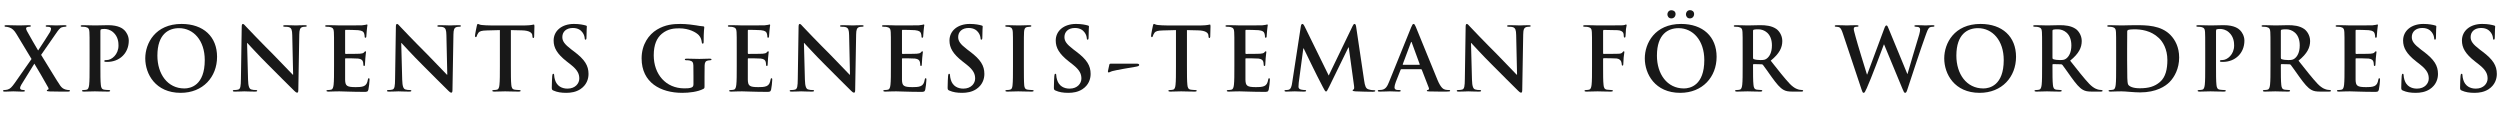 <?xml version="1.0" encoding="UTF-8"?>
<!DOCTYPE svg PUBLIC "-//W3C//DTD SVG 1.1//EN" "http://www.w3.org/Graphics/SVG/1.1/DTD/svg11.dtd">
<svg version="1.1" xmlns="http://www.w3.org/2000/svg" xmlns:xlink="http://www.w3.org/1999/xlink" x="0" y="0" width="1300" height="60" viewBox="0, 0, 1300, 60">
  <g id="Background">
    <rect x="0" y="0" width="1300" height="60" fill="#000000" fill-opacity="0"/>
  </g>
  <g id="Layer_1">
    <g>
      <path d="M28.874,17.749 C30.245,15.738 31.159,14.459 32.21,14.185 C32.85,14.002 33.399,13.91 33.856,13.91 C34.313,13.91 34.587,13.773 34.587,13.499 C34.587,13.225 34.267,13.088 33.764,13.088 C32.073,13.088 30.2,13.225 29.286,13.225 C28.417,13.225 26.498,13.088 24.716,13.088 C24.076,13.088 23.756,13.225 23.756,13.499 C23.756,13.819 24.03,13.91 24.304,13.91 C24.67,13.91 25.31,13.91 25.767,14.048 C26.224,14.185 26.544,14.55 26.544,14.87 C26.544,15.236 26.406,15.967 26.041,16.607 C25.355,17.886 21.151,24.239 19.826,26.249 C18.043,23.142 15.987,19.806 14.022,16.15 C13.748,15.647 13.565,15.099 13.565,14.824 C13.565,14.55 13.702,14.23 14.113,14.093 C14.479,13.956 15.073,13.91 15.347,13.91 C15.758,13.91 16.033,13.819 16.033,13.499 C16.033,13.179 15.758,13.088 15.119,13.088 C13.428,13.088 10.868,13.225 10.229,13.225 C8.081,13.225 4.379,13.088 3.282,13.088 C2.688,13.088 2.368,13.179 2.368,13.453 C2.368,13.773 2.551,13.91 2.825,13.91 C3.282,13.91 4.013,14.002 4.745,14.23 C6.344,14.733 7.441,15.83 8.538,17.658 L16.398,30.682 L7.669,43.159 C6.116,45.352 5.247,46.22 3.922,46.586 C3.237,46.769 2.551,46.814 2.231,46.814 C1.866,46.814 1.591,46.952 1.591,47.226 C1.591,47.5 1.82,47.637 2.277,47.637 L3.054,47.637 C3.785,47.637 6.024,47.5 6.893,47.5 C8.035,47.5 10.914,47.637 11.188,47.637 L12.011,47.637 C12.605,47.637 12.925,47.546 12.925,47.226 C12.925,46.952 12.651,46.814 12.377,46.814 C12.011,46.814 11.6,46.769 11.325,46.723 C10.914,46.632 10.503,46.357 10.457,45.946 C10.411,45.444 10.64,44.758 11.097,44.027 L17.861,33.104 C19.963,36.532 22.568,41.056 25.081,45.535 C25.401,46.129 25.218,46.54 24.99,46.586 C24.578,46.677 24.35,46.814 24.35,47.089 C24.35,47.409 24.716,47.5 25.904,47.546 C29.423,47.637 33.033,47.637 34.13,47.637 L35.501,47.637 C36.003,47.637 36.369,47.5 36.369,47.18 C36.369,46.906 36.095,46.814 35.775,46.814 C35.364,46.814 34.815,46.769 34.038,46.54 C32.85,46.175 32.165,45.626 31.388,44.621 C30.245,43.159 22.842,30.774 21.379,28.535 z" fill="#181818"/>
      <path d="M46.584,34.384 C46.584,38.589 46.584,42.199 46.356,44.118 C46.173,45.444 45.944,46.449 45.03,46.632 C44.619,46.723 44.071,46.814 43.385,46.814 C42.837,46.814 42.654,46.952 42.654,47.18 C42.654,47.5 42.974,47.637 43.568,47.637 C45.396,47.637 48.275,47.5 49.326,47.5 C50.514,47.5 53.394,47.637 56.41,47.637 C56.912,47.637 57.278,47.5 57.278,47.18 C57.278,46.952 57.05,46.814 56.547,46.814 C55.861,46.814 54.856,46.723 54.216,46.632 C52.845,46.449 52.571,45.444 52.434,44.164 C52.205,42.199 52.205,38.589 52.205,34.384 L52.205,16.104 C52.205,15.601 52.342,15.327 52.571,15.236 C52.982,15.099 53.668,15.053 54.353,15.053 C55.404,15.053 57.278,15.327 58.923,16.835 C61.482,19.12 61.62,22.182 61.62,23.69 C61.62,28.352 58.055,31.231 55.496,31.231 C54.536,31.231 54.216,31.368 54.216,31.733 C54.216,32.053 54.536,32.099 54.765,32.145 C54.993,32.19 55.496,32.19 55.724,32.19 C62.214,32.19 66.966,27.62 66.966,21.131 C66.966,18.709 65.687,16.652 64.681,15.693 C63.95,15.007 61.894,13.088 56.181,13.088 C54.079,13.088 51.428,13.225 49.555,13.225 C48.275,13.225 45.396,13.088 42.974,13.088 C42.288,13.088 41.969,13.179 41.969,13.499 C41.969,13.819 42.243,13.91 42.745,13.91 C43.385,13.91 44.162,13.956 44.528,14.048 C46.036,14.367 46.401,15.099 46.493,16.652 C46.584,18.115 46.584,19.394 46.584,26.341 z" fill="#181818"/>
      <path d="M93.954,48.277 C105.561,48.277 112.873,40.005 112.873,29.54 C112.873,19.075 105.79,12.448 94.411,12.448 C80.701,12.448 75.536,22.548 75.536,30.362 C75.536,38.451 80.838,48.277 93.954,48.277 z M95.873,45.992 C87.099,45.992 81.843,38.451 81.843,28.946 C81.843,17.566 87.83,14.642 93.085,14.642 C100.58,14.642 106.475,20.994 106.475,31.231 C106.475,44.438 99.072,45.992 95.873,45.992 z" fill="#181818"/>
      <path d="M128.481,22.365 L128.618,22.365 C129.441,23.233 134.514,28.809 139.495,33.744 C144.248,38.451 150.097,44.438 152.976,47.18 C153.479,47.683 154.027,48.186 154.53,48.186 C154.941,48.186 155.124,47.774 155.124,46.769 L155.627,17.932 C155.673,15.373 156.038,14.413 157.318,14.048 C157.866,13.91 158.232,13.91 158.689,13.91 C159.237,13.91 159.511,13.773 159.511,13.499 C159.511,13.134 159.054,13.088 158.46,13.088 C156.221,13.088 154.484,13.225 153.982,13.225 C153.022,13.225 150.828,13.088 148.452,13.088 C147.767,13.088 147.264,13.134 147.264,13.499 C147.264,13.773 147.447,13.91 147.995,13.91 C148.635,13.91 149.732,13.91 150.417,14.185 C151.514,14.642 151.925,15.51 151.971,18.298 L152.428,38.817 L152.199,38.817 C151.423,38.086 145.253,31.505 142.145,28.397 C135.473,21.771 128.527,14.459 127.978,13.865 C127.202,13.042 126.79,12.448 126.288,12.448 C125.831,12.448 125.693,13.088 125.693,14.002 L125.282,40.919 C125.236,44.895 125.054,46.22 123.865,46.586 C123.226,46.769 122.403,46.814 121.809,46.814 C121.352,46.814 121.078,46.906 121.078,47.18 C121.078,47.591 121.489,47.637 122.083,47.637 C124.46,47.637 126.607,47.5 127.019,47.5 C127.887,47.5 129.715,47.637 132.686,47.637 C133.325,47.637 133.737,47.546 133.737,47.18 C133.737,46.906 133.462,46.814 132.96,46.814 C132.229,46.814 131.36,46.769 130.583,46.495 C129.669,46.175 129.075,44.986 128.984,41.422 z" fill="#181818"/>
      <path d="M173.703,34.384 C173.703,38.589 173.703,42.199 173.474,44.118 C173.291,45.444 173.063,46.449 172.149,46.632 C171.737,46.723 171.189,46.814 170.504,46.814 C169.955,46.814 169.772,46.952 169.772,47.18 C169.772,47.5 170.092,47.637 170.686,47.637 C171.6,47.637 172.789,47.546 173.84,47.546 C174.936,47.5 175.942,47.5 176.445,47.5 C177.816,47.5 179.232,47.546 181.197,47.637 C183.162,47.683 185.676,47.774 189.103,47.774 C190.84,47.774 191.251,47.774 191.571,46.586 C191.8,45.672 192.165,42.564 192.165,41.513 C192.165,41.056 192.165,40.691 191.8,40.691 C191.48,40.691 191.388,40.874 191.297,41.376 C190.977,43.25 190.429,44.21 189.241,44.758 C188.052,45.306 186.133,45.306 184.945,45.306 C180.283,45.306 179.552,44.621 179.461,41.468 C179.415,40.142 179.461,35.938 179.461,34.384 L179.461,30.774 C179.461,30.5 179.506,30.317 179.735,30.317 C180.832,30.317 185.356,30.362 186.224,30.454 C187.915,30.637 188.555,31.322 188.784,32.236 C188.921,32.83 188.921,33.424 188.966,33.881 C188.966,34.11 189.058,34.293 189.378,34.293 C189.789,34.293 189.789,33.79 189.789,33.424 C189.789,33.104 189.926,31.276 189.972,30.362 C190.155,28.032 190.337,27.301 190.337,27.026 C190.337,26.752 190.2,26.661 190.017,26.661 C189.789,26.661 189.606,26.889 189.286,27.255 C188.875,27.712 188.189,27.849 187.093,27.94 C186.042,28.032 180.786,28.032 179.781,28.032 C179.506,28.032 179.461,27.849 179.461,27.529 L179.461,15.967 C179.461,15.647 179.552,15.51 179.781,15.51 C180.695,15.51 185.493,15.601 186.27,15.693 C188.555,15.967 189.012,16.515 189.332,17.338 C189.56,17.886 189.606,18.663 189.606,18.983 C189.606,19.394 189.698,19.623 190.017,19.623 C190.337,19.623 190.429,19.349 190.474,19.12 C190.566,18.572 190.657,16.561 190.703,16.104 C190.84,14.002 191.069,13.453 191.069,13.134 C191.069,12.905 191.023,12.722 190.794,12.722 C190.566,12.722 190.292,12.859 190.063,12.905 C189.698,12.996 188.966,13.088 188.098,13.179 C187.23,13.225 178.135,13.225 176.673,13.225 C176.033,13.225 174.982,13.179 173.794,13.134 C172.651,13.134 171.326,13.088 170.092,13.088 C169.407,13.088 169.087,13.179 169.087,13.499 C169.087,13.819 169.361,13.91 169.864,13.91 C170.504,13.91 171.28,13.956 171.646,14.048 C173.154,14.367 173.52,15.099 173.611,16.653 C173.703,18.115 173.703,19.394 173.703,26.341 z" fill="#181818"/>
      <path d="M208.641,22.365 L208.779,22.365 C209.601,23.233 214.674,28.809 219.655,33.744 C224.408,38.451 230.258,44.438 233.137,47.18 C233.639,47.683 234.188,48.186 234.69,48.186 C235.102,48.186 235.285,47.774 235.285,46.769 L235.787,17.932 C235.833,15.373 236.199,14.413 237.478,14.048 C238.027,13.91 238.392,13.91 238.849,13.91 C239.398,13.91 239.672,13.773 239.672,13.499 C239.672,13.134 239.215,13.088 238.621,13.088 C236.381,13.088 234.645,13.225 234.142,13.225 C233.182,13.225 230.989,13.088 228.612,13.088 C227.927,13.088 227.424,13.134 227.424,13.499 C227.424,13.773 227.607,13.91 228.155,13.91 C228.795,13.91 229.892,13.91 230.577,14.185 C231.674,14.642 232.086,15.51 232.131,18.298 L232.588,38.817 L232.36,38.817 C231.583,38.086 225.413,31.505 222.306,28.397 C215.634,21.771 208.687,14.459 208.139,13.865 C207.362,13.042 206.951,12.448 206.448,12.448 C205.991,12.448 205.854,13.088 205.854,14.002 L205.442,40.919 C205.397,44.895 205.214,46.22 204.026,46.586 C203.386,46.769 202.563,46.814 201.969,46.814 C201.512,46.814 201.238,46.906 201.238,47.18 C201.238,47.591 201.649,47.637 202.243,47.637 C204.62,47.637 206.768,47.5 207.179,47.5 C208.047,47.5 209.875,47.637 212.846,47.637 C213.486,47.637 213.897,47.546 213.897,47.18 C213.897,46.906 213.623,46.814 213.12,46.814 C212.389,46.814 211.521,46.769 210.744,46.495 C209.83,46.175 209.236,44.986 209.144,41.422 z" fill="#181818"/>
      <path d="M259.941,34.384 C259.941,38.588 259.941,42.199 259.712,44.118 C259.575,45.443 259.301,46.449 258.387,46.632 C257.976,46.723 257.427,46.814 256.742,46.814 C256.194,46.814 256.011,46.952 256.011,47.18 C256.011,47.5 256.331,47.637 256.925,47.637 C258.753,47.637 261.632,47.5 262.683,47.5 C263.963,47.5 266.842,47.637 269.858,47.637 C270.361,47.637 270.726,47.5 270.726,47.18 C270.726,46.952 270.498,46.814 269.995,46.814 C269.309,46.814 268.304,46.723 267.664,46.632 C266.293,46.449 266.019,45.443 265.882,44.164 C265.653,42.199 265.653,38.588 265.653,34.384 L265.653,15.647 L271.412,15.784 C275.479,15.876 276.713,17.155 276.804,18.343 L276.85,18.846 C276.896,19.532 276.987,19.76 277.353,19.76 C277.627,19.76 277.718,19.486 277.764,19.029 C277.764,17.841 277.901,14.687 277.901,13.728 C277.901,13.042 277.855,12.768 277.535,12.768 C277.353,12.768 276.987,12.859 276.302,12.996 C275.616,13.088 274.611,13.225 273.148,13.225 L255.051,13.225 C253.543,13.225 251.806,13.134 250.481,12.996 C249.339,12.905 248.882,12.448 248.516,12.448 C248.242,12.448 248.105,12.722 247.968,13.316 C247.876,13.682 247.008,17.841 247.008,18.572 C247.008,19.075 247.099,19.303 247.419,19.303 C247.693,19.303 247.83,19.12 247.922,18.755 C248.013,18.389 248.242,17.841 248.699,17.155 C249.384,16.15 250.481,15.921 253.132,15.83 L259.941,15.647 z" fill="#181818"/>
      <path d="M294.469,48.277 C296.891,48.277 299.45,47.866 301.735,46.403 C305.025,44.255 306.031,41.102 306.031,38.451 C306.031,34.11 304.066,30.957 298.536,26.798 L297.256,25.838 C293.463,22.959 292.412,21.36 292.412,19.257 C292.412,16.515 294.469,14.55 297.85,14.55 C300.821,14.55 302.146,15.921 302.832,16.79 C303.791,17.978 304.02,19.394 304.02,19.806 C304.02,20.354 304.157,20.628 304.477,20.628 C304.842,20.628 304.98,20.263 304.98,19.257 C304.98,15.693 305.162,14.367 305.162,13.773 C305.162,13.453 304.934,13.316 304.523,13.225 C303.334,12.905 301.415,12.448 298.444,12.448 C292.092,12.448 287.888,16.058 287.888,21.085 C287.888,24.787 289.624,27.986 294.651,31.916 L296.754,33.562 C300.547,36.532 301.232,38.634 301.232,40.874 C301.232,43.296 299.221,46.083 295.108,46.083 C292.275,46.083 289.579,44.849 288.573,41.468 C288.345,40.691 288.162,39.731 288.162,39.137 C288.162,38.771 288.116,38.36 287.705,38.36 C287.339,38.36 287.202,38.863 287.157,39.548 C287.111,40.279 286.928,43.021 286.928,45.535 C286.928,46.54 287.065,46.769 287.796,47.089 C289.761,47.957 291.818,48.277 294.469,48.277 z" fill="#181818"/>
      <path d="M366.357,39.548 C366.357,37.263 366.357,35.435 366.403,34.064 C366.449,32.465 366.906,31.688 368.139,31.459 C368.688,31.368 369.008,31.322 369.373,31.322 C369.693,31.322 369.967,31.231 369.967,30.957 C369.967,30.591 369.648,30.5 369.053,30.5 C367.545,30.5 365.123,30.637 363.707,30.637 C362.336,30.637 359.456,30.5 357.08,30.5 C356.44,30.5 356.12,30.591 356.12,30.957 C356.12,31.231 356.395,31.322 356.806,31.322 C357.446,31.322 358.223,31.368 358.588,31.459 C360.096,31.779 360.508,32.51 360.553,34.064 C360.599,35.435 360.599,37.172 360.599,39.457 L360.599,43.753 C360.599,44.529 360.416,45.124 359.731,45.444 C358.634,45.946 357.034,45.946 355.846,45.946 C346.203,45.946 339.943,38.589 339.943,28.763 C339.943,23.142 341.588,19.714 344.147,17.566 C347.346,14.916 350.682,14.733 353.196,14.733 C358.36,14.733 362.016,16.835 363.387,18.298 C364.575,19.577 364.803,21.04 364.94,22.091 C364.986,22.456 365.078,22.685 365.397,22.685 C365.763,22.685 365.9,22.456 365.9,21.725 C365.9,16.013 366.22,14.733 366.22,14.23 C366.22,13.91 366.129,13.728 365.58,13.682 C364.529,13.636 362.93,13.362 361.97,13.179 C361.056,12.996 357.034,12.448 353.881,12.448 C350.042,12.448 345.975,12.768 341.588,15.419 C337.429,17.932 333.636,23.05 333.636,30.362 C333.636,42.976 343.553,48.277 354.749,48.277 C358.314,48.277 362.793,47.774 365.763,46.22 C366.311,45.901 366.357,45.809 366.357,44.575 z" fill="#181818"/>
      <path d="M383.107,34.384 C383.107,38.589 383.107,42.199 382.879,44.118 C382.696,45.444 382.468,46.449 381.554,46.632 C381.142,46.723 380.594,46.814 379.908,46.814 C379.36,46.814 379.177,46.952 379.177,47.18 C379.177,47.5 379.497,47.637 380.091,47.637 C381.005,47.637 382.193,47.546 383.245,47.546 C384.341,47.5 385.347,47.5 385.849,47.5 C387.22,47.5 388.637,47.546 390.602,47.637 C392.567,47.683 395.081,47.774 398.508,47.774 C400.245,47.774 400.656,47.774 400.976,46.586 C401.205,45.672 401.57,42.564 401.57,41.513 C401.57,41.056 401.57,40.691 401.205,40.691 C400.885,40.691 400.793,40.874 400.702,41.376 C400.382,43.25 399.834,44.21 398.645,44.758 C397.457,45.306 395.538,45.306 394.35,45.306 C389.688,45.306 388.957,44.621 388.866,41.468 C388.82,40.142 388.866,35.938 388.866,34.384 L388.866,30.774 C388.866,30.5 388.911,30.317 389.14,30.317 C390.237,30.317 394.761,30.362 395.629,30.454 C397.32,30.637 397.96,31.322 398.188,32.236 C398.326,32.83 398.326,33.424 398.371,33.881 C398.371,34.11 398.463,34.293 398.783,34.293 C399.194,34.293 399.194,33.79 399.194,33.424 C399.194,33.104 399.331,31.276 399.377,30.362 C399.559,28.032 399.742,27.301 399.742,27.026 C399.742,26.752 399.605,26.661 399.422,26.661 C399.194,26.661 399.011,26.889 398.691,27.255 C398.28,27.712 397.594,27.849 396.498,27.94 C395.446,28.032 390.191,28.032 389.186,28.032 C388.911,28.032 388.866,27.849 388.866,27.529 L388.866,15.967 C388.866,15.647 388.957,15.51 389.186,15.51 C390.1,15.51 394.898,15.601 395.675,15.693 C397.96,15.967 398.417,16.515 398.737,17.338 C398.965,17.886 399.011,18.663 399.011,18.983 C399.011,19.394 399.102,19.623 399.422,19.623 C399.742,19.623 399.834,19.349 399.879,19.12 C399.971,18.572 400.062,16.561 400.108,16.104 C400.245,14.002 400.473,13.453 400.473,13.134 C400.473,12.905 400.428,12.722 400.199,12.722 C399.971,12.722 399.697,12.859 399.468,12.905 C399.102,12.996 398.371,13.088 397.503,13.179 C396.635,13.225 387.54,13.225 386.078,13.225 C385.438,13.225 384.387,13.179 383.199,13.134 C382.056,13.134 380.731,13.088 379.497,13.088 C378.812,13.088 378.492,13.179 378.492,13.499 C378.492,13.819 378.766,13.91 379.269,13.91 C379.908,13.91 380.685,13.956 381.051,14.048 C382.559,14.367 382.925,15.099 383.016,16.653 C383.107,18.115 383.107,19.394 383.107,26.341 z" fill="#181818"/>
      <path d="M418.046,22.365 L418.183,22.365 C419.006,23.233 424.079,28.809 429.06,33.744 C433.813,38.451 439.662,44.438 442.542,47.18 C443.044,47.683 443.593,48.186 444.095,48.186 C444.507,48.186 444.689,47.774 444.689,46.769 L445.192,17.932 C445.238,15.373 445.603,14.413 446.883,14.048 C447.431,13.91 447.797,13.91 448.254,13.91 C448.802,13.91 449.077,13.773 449.077,13.499 C449.077,13.134 448.62,13.088 448.026,13.088 C445.786,13.088 444.05,13.225 443.547,13.225 C442.587,13.225 440.394,13.088 438.017,13.088 C437.332,13.088 436.829,13.134 436.829,13.499 C436.829,13.773 437.012,13.91 437.56,13.91 C438.2,13.91 439.297,13.91 439.982,14.185 C441.079,14.642 441.49,15.51 441.536,18.298 L441.993,38.817 L441.765,38.817 C440.988,38.086 434.818,31.505 431.711,28.397 C425.038,21.771 418.092,14.459 417.544,13.865 C416.767,13.042 416.355,12.448 415.853,12.448 C415.396,12.448 415.259,13.088 415.259,14.002 L414.847,40.919 C414.802,44.895 414.619,46.22 413.431,46.586 C412.791,46.769 411.968,46.814 411.374,46.814 C410.917,46.814 410.643,46.906 410.643,47.18 C410.643,47.591 411.054,47.637 411.648,47.637 C414.025,47.637 416.173,47.5 416.584,47.5 C417.452,47.5 419.28,47.637 422.251,47.637 C422.891,47.637 423.302,47.546 423.302,47.18 C423.302,46.906 423.028,46.814 422.525,46.814 C421.794,46.814 420.925,46.769 420.149,46.495 C419.235,46.175 418.64,44.986 418.549,41.422 z" fill="#181818"/>
      <path d="M463.268,34.384 C463.268,38.589 463.268,42.199 463.039,44.118 C462.856,45.444 462.628,46.449 461.714,46.632 C461.303,46.723 460.754,46.814 460.069,46.814 C459.52,46.814 459.338,46.952 459.338,47.18 C459.338,47.5 459.657,47.637 460.252,47.637 C461.166,47.637 462.354,47.546 463.405,47.546 C464.502,47.5 465.507,47.5 466.01,47.5 C467.381,47.5 468.797,47.546 470.763,47.637 C472.728,47.683 475.241,47.774 478.669,47.774 C480.405,47.774 480.817,47.774 481.136,46.586 C481.365,45.672 481.731,42.564 481.731,41.513 C481.731,41.056 481.731,40.691 481.365,40.691 C481.045,40.691 480.954,40.874 480.862,41.376 C480.542,43.25 479.994,44.21 478.806,44.758 C477.618,45.306 475.698,45.306 474.51,45.306 C469.849,45.306 469.117,44.621 469.026,41.468 C468.98,40.142 469.026,35.938 469.026,34.384 L469.026,30.774 C469.026,30.5 469.072,30.317 469.3,30.317 C470.397,30.317 474.921,30.362 475.79,30.454 C477.48,30.637 478.12,31.322 478.349,32.236 C478.486,32.83 478.486,33.424 478.532,33.881 C478.532,34.11 478.623,34.293 478.943,34.293 C479.354,34.293 479.354,33.79 479.354,33.424 C479.354,33.104 479.491,31.276 479.537,30.362 C479.72,28.032 479.903,27.301 479.903,27.026 C479.903,26.752 479.765,26.661 479.583,26.661 C479.354,26.661 479.171,26.889 478.851,27.255 C478.44,27.712 477.755,27.849 476.658,27.94 C475.607,28.032 470.351,28.032 469.346,28.032 C469.072,28.032 469.026,27.849 469.026,27.529 L469.026,15.967 C469.026,15.647 469.117,15.51 469.346,15.51 C470.26,15.51 475.058,15.601 475.835,15.693 C478.12,15.967 478.577,16.515 478.897,17.338 C479.126,17.886 479.171,18.663 479.171,18.983 C479.171,19.394 479.263,19.623 479.583,19.623 C479.903,19.623 479.994,19.349 480.04,19.12 C480.131,18.572 480.222,16.561 480.268,16.104 C480.405,14.002 480.634,13.453 480.634,13.134 C480.634,12.905 480.588,12.722 480.36,12.722 C480.131,12.722 479.857,12.859 479.628,12.905 C479.263,12.996 478.532,13.088 477.663,13.179 C476.795,13.225 467.701,13.225 466.238,13.225 C465.598,13.225 464.547,13.179 463.359,13.134 C462.217,13.134 460.891,13.088 459.657,13.088 C458.972,13.088 458.652,13.179 458.652,13.499 C458.652,13.819 458.926,13.91 459.429,13.91 C460.069,13.91 460.846,13.956 461.211,14.048 C462.719,14.367 463.085,15.099 463.176,16.653 C463.268,18.115 463.268,19.394 463.268,26.341 z" fill="#181818"/>
      <path d="M500.309,48.277 C502.731,48.277 505.29,47.866 507.575,46.403 C510.866,44.255 511.871,41.102 511.871,38.451 C511.871,34.11 509.906,30.957 504.376,26.798 L503.097,25.838 C499.303,22.959 498.252,21.36 498.252,19.257 C498.252,16.515 500.309,14.55 503.691,14.55 C506.661,14.55 507.986,15.921 508.672,16.79 C509.632,17.978 509.86,19.394 509.86,19.806 C509.86,20.354 509.997,20.628 510.317,20.628 C510.683,20.628 510.82,20.263 510.82,19.257 C510.82,15.693 511.003,14.367 511.003,13.773 C511.003,13.453 510.774,13.316 510.363,13.225 C509.175,12.905 507.255,12.448 504.285,12.448 C497.932,12.448 493.728,16.058 493.728,21.085 C493.728,24.787 495.465,27.986 500.492,31.916 L502.594,33.562 C506.387,36.532 507.072,38.634 507.072,40.874 C507.072,43.296 505.062,46.083 500.949,46.083 C498.115,46.083 495.419,44.849 494.414,41.468 C494.185,40.691 494.002,39.731 494.002,39.137 C494.002,38.771 493.957,38.36 493.545,38.36 C493.18,38.36 493.043,38.863 492.997,39.548 C492.951,40.279 492.768,43.021 492.768,45.535 C492.768,46.54 492.905,46.769 493.637,47.089 C495.602,47.957 497.658,48.277 500.309,48.277 z" fill="#181818"/>
      <path d="M526.748,34.384 C526.748,38.817 526.748,42.427 526.519,44.347 C526.382,45.672 526.108,46.449 525.194,46.632 C524.782,46.723 524.234,46.814 523.549,46.814 C523,46.814 522.817,46.952 522.817,47.18 C522.817,47.5 523.137,47.637 523.731,47.637 C525.559,47.637 528.438,47.5 529.49,47.5 C530.723,47.5 533.603,47.637 536.619,47.637 C537.121,47.637 537.487,47.5 537.487,47.18 C537.487,46.952 537.259,46.814 536.756,46.814 C536.07,46.814 535.065,46.723 534.425,46.632 C533.054,46.449 532.734,45.626 532.597,44.392 C532.414,42.427 532.414,38.817 532.414,34.384 L532.414,26.341 C532.414,19.394 532.414,18.115 532.506,16.652 C532.597,15.053 532.963,14.276 534.197,14.048 C534.745,13.956 535.111,13.91 535.568,13.91 C536.025,13.91 536.299,13.819 536.299,13.453 C536.299,13.179 535.933,13.088 535.339,13.088 C533.603,13.088 530.906,13.225 529.764,13.225 C528.438,13.225 525.559,13.088 523.823,13.088 C523.092,13.088 522.726,13.179 522.726,13.453 C522.726,13.819 523,13.91 523.457,13.91 C524.006,13.91 524.6,13.956 525.102,14.093 C526.108,14.322 526.565,15.099 526.656,16.652 C526.748,18.115 526.748,19.394 526.748,26.341 z" fill="#181818"/>
      <path d="M555.563,48.277 C557.985,48.277 560.544,47.866 562.829,46.403 C566.119,44.255 567.125,41.102 567.125,38.451 C567.125,34.11 565.16,30.957 559.63,26.798 L558.35,25.838 C554.557,22.959 553.506,21.36 553.506,19.257 C553.506,16.515 555.563,14.55 558.944,14.55 C561.915,14.55 563.24,15.921 563.926,16.79 C564.885,17.978 565.114,19.394 565.114,19.806 C565.114,20.354 565.251,20.628 565.571,20.628 C565.937,20.628 566.074,20.263 566.074,19.257 C566.074,15.693 566.256,14.367 566.256,13.773 C566.256,13.453 566.028,13.316 565.617,13.225 C564.428,12.905 562.509,12.448 559.539,12.448 C553.186,12.448 548.982,16.058 548.982,21.085 C548.982,24.787 550.718,27.986 555.745,31.916 L557.848,33.562 C561.641,36.532 562.326,38.634 562.326,40.874 C562.326,43.296 560.315,46.083 556.202,46.083 C553.369,46.083 550.673,44.849 549.667,41.468 C549.439,40.691 549.256,39.731 549.256,39.137 C549.256,38.771 549.21,38.36 548.799,38.36 C548.433,38.36 548.296,38.863 548.251,39.548 C548.205,40.279 548.022,43.021 548.022,45.535 C548.022,46.54 548.159,46.769 548.89,47.089 C550.856,47.957 552.912,48.277 555.563,48.277 z" fill="#181818"/>
      <path d="M577.934,33.104 C577.157,33.104 576.974,33.15 576.837,33.699 L576.152,36.852 C576.06,37.309 576.152,37.674 576.517,37.674 C576.883,37.674 577.614,37.172 578.528,36.943 C580.128,36.486 588.491,35.024 590.319,34.75 C591.598,34.521 592.375,34.384 592.375,33.744 C592.375,33.196 591.735,33.104 590.913,33.104 z" fill="#181818"/>
      <path d="M611.502,34.384 C611.502,38.588 611.502,42.199 611.273,44.118 C611.136,45.443 610.862,46.449 609.948,46.632 C609.537,46.723 608.988,46.814 608.303,46.814 C607.755,46.814 607.572,46.952 607.572,47.18 C607.572,47.5 607.892,47.637 608.486,47.637 C610.314,47.637 613.193,47.5 614.244,47.5 C615.523,47.5 618.403,47.637 621.419,47.637 C621.922,47.637 622.287,47.5 622.287,47.18 C622.287,46.952 622.059,46.814 621.556,46.814 C620.87,46.814 619.865,46.723 619.225,46.632 C617.854,46.449 617.58,45.443 617.443,44.164 C617.214,42.199 617.214,38.588 617.214,34.384 L617.214,15.647 L622.973,15.784 C627.04,15.876 628.274,17.155 628.365,18.343 L628.411,18.846 C628.457,19.532 628.548,19.76 628.914,19.76 C629.188,19.76 629.279,19.486 629.325,19.029 C629.325,17.841 629.462,14.687 629.462,13.728 C629.462,13.042 629.416,12.768 629.096,12.768 C628.914,12.768 628.548,12.859 627.862,12.996 C627.177,13.088 626.172,13.225 624.709,13.225 L606.612,13.225 C605.104,13.225 603.367,13.134 602.042,12.996 C600.9,12.905 600.443,12.448 600.077,12.448 C599.803,12.448 599.666,12.722 599.529,13.316 C599.437,13.682 598.569,17.841 598.569,18.572 C598.569,19.075 598.66,19.303 598.98,19.303 C599.254,19.303 599.391,19.12 599.483,18.755 C599.574,18.389 599.803,17.841 600.26,17.155 C600.945,16.15 602.042,15.921 604.693,15.83 L611.502,15.647 z" fill="#181818"/>
      <path d="M641.871,34.384 C641.871,38.589 641.871,42.199 641.642,44.118 C641.46,45.444 641.231,46.449 640.317,46.632 C639.906,46.723 639.357,46.814 638.672,46.814 C638.123,46.814 637.941,46.952 637.941,47.18 C637.941,47.5 638.261,47.637 638.855,47.637 C639.769,47.637 640.957,47.546 642.008,47.546 C643.105,47.5 644.11,47.5 644.613,47.5 C645.984,47.5 647.401,47.546 649.366,47.637 C651.331,47.683 653.844,47.774 657.272,47.774 C659.008,47.774 659.42,47.774 659.74,46.586 C659.968,45.672 660.334,42.564 660.334,41.513 C660.334,41.056 660.334,40.691 659.968,40.691 C659.648,40.691 659.557,40.874 659.465,41.376 C659.145,43.25 658.597,44.21 657.409,44.758 C656.221,45.306 654.301,45.306 653.113,45.306 C648.452,45.306 647.72,44.621 647.629,41.468 C647.583,40.142 647.629,35.938 647.629,34.384 L647.629,30.774 C647.629,30.5 647.675,30.317 647.903,30.317 C649,30.317 653.524,30.362 654.393,30.454 C656.084,30.637 656.723,31.322 656.952,32.236 C657.089,32.83 657.089,33.424 657.135,33.881 C657.135,34.11 657.226,34.293 657.546,34.293 C657.957,34.293 657.957,33.79 657.957,33.424 C657.957,33.104 658.094,31.276 658.14,30.362 C658.323,28.032 658.506,27.301 658.506,27.026 C658.506,26.752 658.369,26.661 658.186,26.661 C657.957,26.661 657.774,26.889 657.455,27.255 C657.043,27.712 656.358,27.849 655.261,27.94 C654.21,28.032 648.954,28.032 647.949,28.032 C647.675,28.032 647.629,27.849 647.629,27.529 L647.629,15.967 C647.629,15.647 647.72,15.51 647.949,15.51 C648.863,15.51 653.661,15.601 654.438,15.693 C656.723,15.967 657.18,16.515 657.5,17.338 C657.729,17.886 657.774,18.663 657.774,18.983 C657.774,19.394 657.866,19.623 658.186,19.623 C658.506,19.623 658.597,19.349 658.643,19.12 C658.734,18.572 658.826,16.561 658.871,16.104 C659.008,14.002 659.237,13.453 659.237,13.134 C659.237,12.905 659.191,12.722 658.963,12.722 C658.734,12.722 658.46,12.859 658.231,12.905 C657.866,12.996 657.135,13.088 656.266,13.179 C655.398,13.225 646.304,13.225 644.841,13.225 C644.202,13.225 643.15,13.179 641.962,13.134 C640.82,13.134 639.494,13.088 638.261,13.088 C637.575,13.088 637.255,13.179 637.255,13.499 C637.255,13.819 637.529,13.91 638.032,13.91 C638.672,13.91 639.449,13.956 639.814,14.048 C641.322,14.367 641.688,15.099 641.779,16.653 C641.871,18.115 641.871,19.394 641.871,26.341 z" fill="#181818"/>
      <path d="M671.92,43.067 C671.691,44.621 671.326,46.403 670.046,46.677 C669.361,46.814 669.041,46.814 668.675,46.814 C668.218,46.814 667.944,46.906 667.944,47.134 C667.944,47.546 668.31,47.637 668.767,47.637 C670.229,47.637 672.423,47.5 673.291,47.5 C674.113,47.5 676.17,47.637 678.089,47.637 C678.775,47.637 679.186,47.546 679.186,47.134 C679.186,46.906 678.866,46.814 678.501,46.814 C678.044,46.814 677.404,46.769 676.581,46.586 C675.804,46.403 675.21,45.992 675.21,45.124 C675.21,44.392 675.256,43.798 675.347,42.976 L677.724,25.153 L677.907,25.153 C679.506,28.58 682.248,33.973 682.659,34.932 C683.208,36.212 686.818,43.204 687.915,45.306 C688.646,46.677 689.103,47.591 689.514,47.591 C689.926,47.591 690.154,47.18 691.205,45.032 L701.168,24.65 L701.351,24.65 L704.093,44.529 C704.275,45.809 704.138,46.403 703.864,46.495 C703.544,46.632 703.361,46.769 703.361,46.997 C703.361,47.271 703.636,47.409 704.687,47.5 C706.515,47.637 712.821,47.729 713.964,47.729 C714.604,47.729 715.152,47.591 715.152,47.226 C715.152,46.952 714.832,46.906 714.421,46.906 C713.827,46.906 712.913,46.86 711.587,46.449 C710.216,46.038 709.759,44.712 709.348,41.833 L705.189,13.865 C705.052,12.905 704.778,12.448 704.367,12.448 C703.956,12.448 703.727,12.814 703.361,13.545 L690.931,39.274 L678.455,13.865 C677.861,12.677 677.587,12.448 677.221,12.448 C676.855,12.448 676.581,12.859 676.444,13.636 z" fill="#181818"/>
      <path d="M738.894,35.984 C739.123,35.984 739.26,36.075 739.351,36.303 L743.007,45.718 C743.236,46.266 742.916,46.677 742.596,46.769 C742.139,46.814 741.956,46.906 741.956,47.18 C741.956,47.5 742.505,47.5 743.327,47.546 C746.983,47.637 750.319,47.637 751.965,47.637 C753.656,47.637 754.067,47.546 754.067,47.18 C754.067,46.86 753.838,46.814 753.473,46.814 C752.924,46.814 752.239,46.769 751.553,46.632 C750.594,46.403 749.268,45.763 747.532,41.65 C744.607,34.704 737.295,16.424 736.198,13.91 C735.741,12.859 735.467,12.448 735.056,12.448 C734.599,12.448 734.324,12.951 733.776,14.276 L722.305,42.61 C721.391,44.895 720.523,46.449 718.421,46.723 C718.055,46.769 717.415,46.814 717.004,46.814 C716.639,46.814 716.456,46.906 716.456,47.18 C716.456,47.546 716.73,47.637 717.324,47.637 C719.7,47.637 722.214,47.5 722.717,47.5 C724.133,47.5 726.098,47.637 727.561,47.637 C728.064,47.637 728.338,47.546 728.338,47.18 C728.338,46.906 728.201,46.814 727.652,46.814 L726.967,46.814 C725.55,46.814 725.139,46.22 725.139,45.398 C725.139,44.849 725.367,43.753 725.824,42.61 L728.292,36.349 C728.383,36.075 728.475,35.984 728.703,35.984 z M729.617,33.699 C729.435,33.699 729.389,33.561 729.435,33.379 L733.639,22.182 C733.685,21.999 733.776,21.771 733.913,21.771 C734.05,21.771 734.096,21.999 734.142,22.182 L738.255,33.424 C738.3,33.561 738.255,33.699 738.026,33.699 z" fill="#181818"/>
      <path d="M764.922,22.365 L765.059,22.365 C765.882,23.233 770.954,28.809 775.936,33.744 C780.688,38.451 786.538,44.438 789.417,47.18 C789.92,47.683 790.468,48.186 790.971,48.186 C791.382,48.186 791.565,47.774 791.565,46.769 L792.068,17.932 C792.113,15.373 792.479,14.413 793.759,14.048 C794.307,13.91 794.673,13.91 795.13,13.91 C795.678,13.91 795.952,13.773 795.952,13.499 C795.952,13.134 795.495,13.088 794.901,13.088 C792.662,13.088 790.925,13.225 790.422,13.225 C789.463,13.225 787.269,13.088 784.893,13.088 C784.207,13.088 783.705,13.134 783.705,13.499 C783.705,13.773 783.887,13.91 784.436,13.91 C785.076,13.91 786.172,13.91 786.858,14.185 C787.955,14.642 788.366,15.51 788.412,18.298 L788.869,38.817 L788.64,38.817 C787.863,38.086 781.694,31.505 778.586,28.397 C771.914,21.771 764.968,14.459 764.419,13.865 C763.642,13.042 763.231,12.448 762.728,12.448 C762.271,12.448 762.134,13.088 762.134,14.002 L761.723,40.919 C761.677,44.895 761.494,46.22 760.306,46.586 C759.666,46.769 758.844,46.814 758.25,46.814 C757.793,46.814 757.518,46.906 757.518,47.18 C757.518,47.591 757.93,47.637 758.524,47.637 C760.9,47.637 763.048,47.5 763.459,47.5 C764.328,47.5 766.156,47.637 769.126,47.637 C769.766,47.637 770.177,47.546 770.177,47.18 C770.177,46.906 769.903,46.814 769.4,46.814 C768.669,46.814 767.801,46.769 767.024,46.495 C766.11,46.175 765.516,44.986 765.424,41.422 z" fill="#181818"/>
      <path d="M833.611,30.682 C833.611,30.362 833.703,30.271 833.931,30.271 C834.708,30.271 839.552,30.271 840.695,30.408 C842.112,30.591 842.797,31.414 843.026,32.053 C843.208,32.602 843.3,33.15 843.3,33.47 C843.3,33.79 843.391,34.11 843.665,34.11 C844.122,34.11 844.122,33.653 844.122,33.242 C844.122,32.922 844.214,30.819 844.305,29.906 C844.442,28.489 844.671,27.346 844.671,27.072 C844.671,26.798 844.579,26.661 844.397,26.661 C844.122,26.661 844.031,26.844 843.803,27.118 C843.346,27.712 842.706,27.895 841.837,27.94 C841.198,27.986 840.558,27.986 839.781,27.986 L833.931,28.032 C833.657,28.032 833.611,27.895 833.611,27.62 L833.611,16.195 C833.611,15.693 833.749,15.556 834.023,15.556 L841.061,15.693 C842.797,15.738 843.757,16.424 844.077,17.064 C844.351,17.704 844.351,18.435 844.351,18.8 C844.397,19.303 844.488,19.532 844.808,19.532 C845.128,19.532 845.219,19.257 845.265,18.892 C845.356,18.343 845.448,15.647 845.493,15.19 C845.631,14.002 845.859,13.453 845.859,13.134 C845.859,12.905 845.722,12.722 845.539,12.722 C845.311,12.722 845.082,12.905 844.808,12.996 C844.351,13.134 843.803,13.134 842.934,13.179 C841.883,13.225 832.606,13.225 830.869,13.225 C830.23,13.225 829.179,13.179 827.99,13.134 C826.802,13.134 825.477,13.088 824.289,13.088 C823.603,13.088 823.238,13.179 823.238,13.545 C823.238,13.819 823.557,13.91 824.014,13.91 C824.654,13.91 825.431,13.956 825.797,14.048 C827.305,14.367 827.67,15.099 827.762,16.653 C827.853,18.115 827.853,19.394 827.853,26.341 L827.853,34.384 C827.853,38.771 827.853,42.199 827.625,44.118 C827.442,45.444 827.213,46.449 826.299,46.632 C825.888,46.723 825.34,46.814 824.654,46.814 C824.152,46.814 823.969,46.952 823.969,47.18 C823.969,47.546 824.289,47.637 824.928,47.637 C826.665,47.637 829.544,47.5 830.732,47.5 C831.921,47.5 834.8,47.637 837.679,47.637 C838.364,47.637 838.684,47.5 838.684,47.18 C838.684,46.952 838.501,46.814 837.907,46.814 C837.267,46.814 836.262,46.723 835.622,46.632 C834.251,46.449 833.977,45.444 833.84,44.118 C833.611,42.199 833.611,38.771 833.611,34.384 z" fill="#181818"/>
      <path d="M873.714,48.277 C885.322,48.277 892.634,40.005 892.634,29.54 C892.634,19.075 885.551,12.448 874.171,12.448 C860.461,12.448 855.297,22.548 855.297,30.362 C855.297,38.451 860.599,48.277 873.714,48.277 z M875.634,45.992 C866.859,45.992 861.604,38.451 861.604,28.946 C861.604,17.566 867.591,14.642 872.846,14.642 C880.341,14.642 886.236,20.994 886.236,31.231 C886.236,44.438 878.833,45.992 875.634,45.992 z M878.741,9.569 C880.067,9.569 880.935,8.564 880.935,7.284 C880.935,6.004 879.975,5.273 878.787,5.273 C877.325,5.273 876.685,6.507 876.685,7.421 C876.685,8.381 877.279,9.569 878.741,9.569 z M869.099,9.569 C870.424,9.569 871.292,8.564 871.292,7.284 C871.292,6.05 870.333,5.319 869.144,5.319 C867.682,5.319 867.042,6.553 867.042,7.421 C867.042,8.381 867.636,9.569 869.099,9.569 z" fill="#181818"/>
      <path d="M906.186,34.384 C906.186,38.589 906.186,42.199 905.957,44.118 C905.774,45.444 905.546,46.449 904.632,46.632 C904.22,46.723 903.672,46.814 902.987,46.814 C902.438,46.814 902.255,46.952 902.255,47.18 C902.255,47.5 902.575,47.637 903.169,47.637 C904.997,47.637 907.876,47.5 908.745,47.5 C909.43,47.5 912.812,47.637 915.463,47.637 C916.057,47.637 916.377,47.5 916.377,47.18 C916.377,46.952 916.194,46.814 915.828,46.814 C915.28,46.814 914.274,46.723 913.589,46.632 C912.218,46.449 911.944,45.444 911.807,44.118 C911.578,42.199 911.578,38.589 911.578,34.338 L911.578,33.699 C911.578,33.424 911.715,33.333 911.944,33.333 L915.92,33.424 C916.24,33.424 916.514,33.47 916.742,33.744 C917.336,34.43 919.439,37.537 921.267,40.051 C923.826,43.57 925.562,45.718 927.527,46.769 C928.716,47.409 929.858,47.637 932.417,47.637 L936.759,47.637 C937.307,47.637 937.627,47.546 937.627,47.18 C937.627,46.952 937.444,46.814 937.079,46.814 C936.713,46.814 936.302,46.769 935.799,46.677 C935.114,46.54 933.24,46.22 930.681,43.57 C927.984,40.736 924.831,36.669 920.764,31.551 C925.38,27.803 926.796,24.696 926.796,21.314 C926.796,18.252 924.968,15.921 923.689,15.053 C921.221,13.362 918.159,13.088 915.28,13.088 C913.863,13.088 910.39,13.225 908.836,13.225 C907.876,13.225 904.997,13.088 902.575,13.088 C901.89,13.088 901.57,13.179 901.57,13.499 C901.57,13.819 901.844,13.91 902.347,13.91 C902.987,13.91 903.763,13.956 904.129,14.048 C905.637,14.367 906.003,15.099 906.094,16.652 C906.186,18.115 906.186,19.394 906.186,26.341 z M911.578,16.058 C911.578,15.693 911.67,15.51 911.989,15.419 C912.446,15.281 913.269,15.236 914.412,15.236 C917.108,15.236 921.404,17.109 921.404,23.599 C921.404,27.346 920.078,29.448 918.707,30.454 C917.885,31.048 917.291,31.231 915.463,31.231 C914.32,31.231 912.949,31.094 911.989,30.774 C911.67,30.637 911.578,30.454 911.578,29.951 z" fill="#181818"/>
      <path d="M968.02,46.586 C968.431,47.774 968.614,48.277 969.071,48.277 C969.62,48.277 969.848,47.729 970.716,45.855 C972.682,41.65 978.76,25.427 979.628,23.096 L979.719,23.096 L989.225,46.038 C989.91,47.729 990.185,48.277 990.642,48.277 C991.236,48.277 991.464,47.729 991.967,46.129 C994.206,39.274 999.005,24.741 1001.107,18.983 C1002.067,16.378 1002.569,14.55 1003.666,14.139 C1004.169,13.956 1004.809,13.91 1005.266,13.91 C1005.677,13.91 1005.905,13.773 1005.905,13.453 C1005.905,13.179 1005.586,13.088 1005.083,13.088 C1003.575,13.088 1001.61,13.225 1001.29,13.225 C1000.878,13.225 998.959,13.088 996.537,13.088 C995.851,13.088 995.486,13.179 995.486,13.499 C995.486,13.773 995.806,13.91 996.263,13.91 C998.045,13.91 998.456,14.55 998.456,15.281 C998.456,15.921 998.319,16.881 997.999,17.932 C996.4,23.279 992.744,35.344 991.921,38.406 L991.784,38.406 L982.279,15.373 C981.684,13.91 981.456,13.225 980.953,13.225 C980.588,13.225 980.268,13.591 979.811,14.87 L970.945,38.726 L970.808,38.726 C969.985,36.166 965.735,22.319 964.958,19.303 C964.41,17.247 963.953,15.693 963.953,15.099 C963.953,14.596 964.044,14.276 964.456,14.093 C964.775,13.91 965.232,13.91 965.598,13.91 C966.055,13.91 966.421,13.865 966.421,13.499 C966.421,13.225 966.101,13.088 965.461,13.088 C962.81,13.088 960.8,13.225 960.388,13.225 C959.977,13.225 957.463,13.088 955.087,13.088 C954.447,13.088 954.082,13.179 954.082,13.499 C954.082,13.865 954.356,13.91 954.813,13.91 C955.224,13.91 956.138,14.002 956.641,14.322 C957.281,14.779 957.783,15.876 958.332,17.566 z" fill="#181818"/>
      <path d="M1029.419,48.277 C1041.027,48.277 1048.339,40.005 1048.339,29.54 C1048.339,19.075 1041.256,12.448 1029.876,12.448 C1016.166,12.448 1011.002,22.548 1011.002,30.362 C1011.002,38.451 1016.303,48.277 1029.419,48.277 z M1031.339,45.992 C1022.564,45.992 1017.309,38.451 1017.309,28.946 C1017.309,17.566 1023.296,14.642 1028.551,14.642 C1036.046,14.642 1041.941,20.994 1041.941,31.231 C1041.941,44.438 1034.538,45.992 1031.339,45.992 z" fill="#181818"/>
      <path d="M1061.891,34.384 C1061.891,38.589 1061.891,42.199 1061.662,44.118 C1061.479,45.444 1061.251,46.449 1060.337,46.632 C1059.925,46.723 1059.377,46.814 1058.692,46.814 C1058.143,46.814 1057.96,46.952 1057.96,47.18 C1057.96,47.5 1058.28,47.637 1058.874,47.637 C1060.702,47.637 1063.581,47.5 1064.45,47.5 C1065.135,47.5 1068.517,47.637 1071.168,47.637 C1071.762,47.637 1072.082,47.5 1072.082,47.18 C1072.082,46.952 1071.899,46.814 1071.533,46.814 C1070.985,46.814 1069.979,46.723 1069.294,46.632 C1067.923,46.449 1067.649,45.444 1067.512,44.118 C1067.283,42.199 1067.283,38.589 1067.283,34.338 L1067.283,33.699 C1067.283,33.424 1067.42,33.333 1067.649,33.333 L1071.625,33.424 C1071.944,33.424 1072.219,33.47 1072.447,33.744 C1073.041,34.43 1075.143,37.537 1076.971,40.051 C1079.531,43.57 1081.267,45.718 1083.232,46.769 C1084.421,47.409 1085.563,47.637 1088.122,47.637 L1092.464,47.637 C1093.012,47.637 1093.332,47.546 1093.332,47.18 C1093.332,46.952 1093.149,46.814 1092.784,46.814 C1092.418,46.814 1092.007,46.769 1091.504,46.677 C1090.819,46.54 1088.945,46.22 1086.386,43.57 C1083.689,40.736 1080.536,36.669 1076.469,31.551 C1081.084,27.803 1082.501,24.696 1082.501,21.314 C1082.501,18.252 1080.673,15.921 1079.394,15.053 C1076.926,13.362 1073.864,13.088 1070.985,13.088 C1069.568,13.088 1066.095,13.225 1064.541,13.225 C1063.581,13.225 1060.702,13.088 1058.28,13.088 C1057.595,13.088 1057.275,13.179 1057.275,13.499 C1057.275,13.819 1057.549,13.91 1058.052,13.91 C1058.692,13.91 1059.468,13.956 1059.834,14.048 C1061.342,14.367 1061.708,15.099 1061.799,16.652 C1061.891,18.115 1061.891,19.394 1061.891,26.341 z M1067.283,16.058 C1067.283,15.693 1067.375,15.51 1067.694,15.419 C1068.151,15.281 1068.974,15.236 1070.116,15.236 C1072.813,15.236 1077.109,17.109 1077.109,23.599 C1077.109,27.346 1075.783,29.448 1074.412,30.454 C1073.59,31.048 1072.996,31.231 1071.168,31.231 C1070.025,31.231 1068.654,31.094 1067.694,30.774 C1067.375,30.637 1067.283,30.454 1067.283,29.951 z" fill="#181818"/>
      <path d="M1100.394,34.384 C1100.394,38.589 1100.394,42.199 1100.166,44.118 C1099.983,45.444 1099.754,46.449 1098.84,46.632 C1098.429,46.723 1097.88,46.814 1097.195,46.814 C1096.647,46.814 1096.464,46.952 1096.464,47.18 C1096.464,47.5 1096.784,47.637 1097.378,47.637 C1098.292,47.637 1099.48,47.546 1100.531,47.546 C1101.628,47.5 1102.633,47.5 1103.136,47.5 C1104.278,47.5 1105.878,47.637 1107.615,47.774 C1109.351,47.911 1111.225,48.048 1112.87,48.048 C1121.325,48.048 1126.077,44.804 1128.18,42.656 C1130.739,40.051 1133.161,35.664 1133.161,29.905 C1133.161,24.467 1131.013,20.674 1128.728,18.298 C1123.747,13.088 1116.115,13.088 1110.402,13.088 C1107.66,13.088 1104.781,13.225 1103.365,13.225 C1102.085,13.225 1099.206,13.088 1096.784,13.088 C1096.098,13.088 1095.778,13.179 1095.778,13.499 C1095.778,13.819 1096.052,13.91 1096.555,13.91 C1097.195,13.91 1097.972,13.956 1098.338,14.048 C1099.846,14.367 1100.211,15.099 1100.303,16.652 C1100.394,18.115 1100.394,19.394 1100.394,26.341 z M1106.106,25.61 C1106.106,21.999 1106.106,18.023 1106.152,16.47 C1106.152,15.967 1106.289,15.738 1106.701,15.556 C1107.066,15.373 1108.757,15.236 1109.671,15.236 C1113.236,15.236 1118.445,15.784 1122.65,19.806 C1124.615,21.679 1127.037,25.427 1127.037,31.231 C1127.037,35.938 1126.123,40.097 1123.198,42.61 C1120.456,44.986 1117.349,45.9 1112.687,45.9 C1109.077,45.9 1107.295,44.941 1106.701,44.072 C1106.335,43.57 1106.244,41.742 1106.198,40.599 C1106.152,39.731 1106.106,36.212 1106.106,31.368 z" fill="#181818"/>
      <path d="M1146.712,34.384 C1146.712,38.589 1146.712,42.199 1146.484,44.118 C1146.301,45.444 1146.072,46.449 1145.158,46.632 C1144.747,46.723 1144.199,46.814 1143.513,46.814 C1142.965,46.814 1142.782,46.952 1142.782,47.18 C1142.782,47.5 1143.102,47.637 1143.696,47.637 C1145.524,47.637 1148.403,47.5 1149.454,47.5 C1150.642,47.5 1153.521,47.637 1156.538,47.637 C1157.04,47.637 1157.406,47.5 1157.406,47.18 C1157.406,46.952 1157.177,46.814 1156.675,46.814 C1155.989,46.814 1154.984,46.723 1154.344,46.632 C1152.973,46.449 1152.699,45.444 1152.562,44.164 C1152.333,42.199 1152.333,38.589 1152.333,34.384 L1152.333,16.104 C1152.333,15.601 1152.47,15.327 1152.699,15.236 C1153.11,15.099 1153.796,15.053 1154.481,15.053 C1155.532,15.053 1157.406,15.327 1159.051,16.835 C1161.61,19.12 1161.747,22.182 1161.747,23.69 C1161.747,28.352 1158.183,31.231 1155.624,31.231 C1154.664,31.231 1154.344,31.368 1154.344,31.733 C1154.344,32.053 1154.664,32.099 1154.892,32.145 C1155.121,32.19 1155.624,32.19 1155.852,32.19 C1162.342,32.19 1167.094,27.62 1167.094,21.131 C1167.094,18.709 1165.815,16.652 1164.809,15.693 C1164.078,15.007 1162.022,13.088 1156.309,13.088 C1154.207,13.088 1151.556,13.225 1149.683,13.225 C1148.403,13.225 1145.524,13.088 1143.102,13.088 C1142.416,13.088 1142.096,13.179 1142.096,13.499 C1142.096,13.819 1142.371,13.91 1142.873,13.91 C1143.513,13.91 1144.29,13.956 1144.656,14.048 C1146.164,14.367 1146.529,15.099 1146.621,16.652 C1146.712,18.115 1146.712,19.394 1146.712,26.341 z" fill="#181818"/>
      <path d="M1180.646,34.384 C1180.646,38.589 1180.646,42.199 1180.417,44.118 C1180.234,45.444 1180.006,46.449 1179.092,46.632 C1178.681,46.723 1178.132,46.814 1177.447,46.814 C1176.898,46.814 1176.715,46.952 1176.715,47.18 C1176.715,47.5 1177.035,47.637 1177.629,47.637 C1179.457,47.637 1182.337,47.5 1183.205,47.5 C1183.89,47.5 1187.272,47.637 1189.923,47.637 C1190.517,47.637 1190.837,47.5 1190.837,47.18 C1190.837,46.952 1190.654,46.814 1190.288,46.814 C1189.74,46.814 1188.734,46.723 1188.049,46.632 C1186.678,46.449 1186.404,45.444 1186.267,44.118 C1186.038,42.199 1186.038,38.589 1186.038,34.338 L1186.038,33.699 C1186.038,33.424 1186.175,33.333 1186.404,33.333 L1190.38,33.424 C1190.7,33.424 1190.974,33.47 1191.202,33.744 C1191.796,34.43 1193.899,37.537 1195.727,40.051 C1198.286,43.57 1200.022,45.718 1201.988,46.769 C1203.176,47.409 1204.318,47.637 1206.877,47.637 L1211.219,47.637 C1211.767,47.637 1212.087,47.546 1212.087,47.18 C1212.087,46.952 1211.904,46.814 1211.539,46.814 C1211.173,46.814 1210.762,46.769 1210.259,46.677 C1209.574,46.54 1207.7,46.22 1205.141,43.57 C1202.445,40.736 1199.291,36.669 1195.224,31.551 C1199.84,27.803 1201.256,24.696 1201.256,21.314 C1201.256,18.252 1199.428,15.921 1198.149,15.053 C1195.681,13.362 1192.619,13.088 1189.74,13.088 C1188.323,13.088 1184.85,13.225 1183.296,13.225 C1182.337,13.225 1179.457,13.088 1177.035,13.088 C1176.35,13.088 1176.03,13.179 1176.03,13.499 C1176.03,13.819 1176.304,13.91 1176.807,13.91 C1177.447,13.91 1178.224,13.956 1178.589,14.048 C1180.097,14.367 1180.463,15.099 1180.554,16.652 C1180.646,18.115 1180.646,19.394 1180.646,26.341 z M1186.038,16.058 C1186.038,15.693 1186.13,15.51 1186.45,15.419 C1186.906,15.281 1187.729,15.236 1188.872,15.236 C1191.568,15.236 1195.864,17.109 1195.864,23.599 C1195.864,27.346 1194.538,29.448 1193.167,30.454 C1192.345,31.048 1191.751,31.231 1189.923,31.231 C1188.78,31.231 1187.409,31.094 1186.45,30.774 C1186.13,30.637 1186.038,30.454 1186.038,29.951 z" fill="#181818"/>
      <path d="M1219.149,34.384 C1219.149,38.589 1219.149,42.199 1218.921,44.118 C1218.738,45.444 1218.509,46.449 1217.595,46.632 C1217.184,46.723 1216.636,46.814 1215.95,46.814 C1215.402,46.814 1215.219,46.952 1215.219,47.18 C1215.219,47.5 1215.539,47.637 1216.133,47.637 C1217.047,47.637 1218.235,47.546 1219.286,47.546 C1220.383,47.5 1221.389,47.5 1221.891,47.5 C1223.262,47.5 1224.679,47.546 1226.644,47.637 C1228.609,47.683 1231.123,47.774 1234.55,47.774 C1236.287,47.774 1236.698,47.774 1237.018,46.586 C1237.246,45.672 1237.612,42.564 1237.612,41.513 C1237.612,41.056 1237.612,40.691 1237.246,40.691 C1236.927,40.691 1236.835,40.874 1236.744,41.376 C1236.424,43.25 1235.875,44.21 1234.687,44.758 C1233.499,45.306 1231.58,45.306 1230.391,45.306 C1225.73,45.306 1224.999,44.621 1224.907,41.468 C1224.862,40.142 1224.907,35.938 1224.907,34.384 L1224.907,30.774 C1224.907,30.5 1224.953,30.317 1225.182,30.317 C1226.278,30.317 1230.803,30.362 1231.671,30.454 C1233.362,30.637 1234.002,31.322 1234.23,32.236 C1234.367,32.83 1234.367,33.424 1234.413,33.881 C1234.413,34.11 1234.504,34.293 1234.824,34.293 C1235.236,34.293 1235.236,33.79 1235.236,33.424 C1235.236,33.104 1235.373,31.276 1235.418,30.362 C1235.601,28.032 1235.784,27.301 1235.784,27.026 C1235.784,26.752 1235.647,26.661 1235.464,26.661 C1235.236,26.661 1235.053,26.889 1234.733,27.255 C1234.322,27.712 1233.636,27.849 1232.539,27.94 C1231.488,28.032 1226.233,28.032 1225.227,28.032 C1224.953,28.032 1224.907,27.849 1224.907,27.529 L1224.907,15.967 C1224.907,15.647 1224.999,15.51 1225.227,15.51 C1226.141,15.51 1230.94,15.601 1231.717,15.693 C1234.002,15.967 1234.459,16.515 1234.779,17.338 C1235.007,17.886 1235.053,18.663 1235.053,18.983 C1235.053,19.394 1235.144,19.623 1235.464,19.623 C1235.784,19.623 1235.875,19.349 1235.921,19.12 C1236.012,18.572 1236.104,16.561 1236.15,16.104 C1236.287,14.002 1236.515,13.453 1236.515,13.134 C1236.515,12.905 1236.469,12.722 1236.241,12.722 C1236.012,12.722 1235.738,12.859 1235.51,12.905 C1235.144,12.996 1234.413,13.088 1233.545,13.179 C1232.676,13.225 1223.582,13.225 1222.12,13.225 C1221.48,13.225 1220.429,13.179 1219.241,13.134 C1218.098,13.134 1216.773,13.088 1215.539,13.088 C1214.853,13.088 1214.533,13.179 1214.533,13.499 C1214.533,13.819 1214.808,13.91 1215.31,13.91 C1215.95,13.91 1216.727,13.956 1217.093,14.048 C1218.601,14.367 1218.966,15.099 1219.058,16.653 C1219.149,18.115 1219.149,19.394 1219.149,26.341 z" fill="#181818"/>
      <path d="M1256.19,48.277 C1258.612,48.277 1261.172,47.866 1263.457,46.403 C1266.747,44.255 1267.752,41.102 1267.752,38.451 C1267.752,34.11 1265.787,30.957 1260.258,26.798 L1258.978,25.838 C1255.185,22.959 1254.134,21.36 1254.134,19.257 C1254.134,16.515 1256.19,14.55 1259.572,14.55 C1262.542,14.55 1263.868,15.921 1264.553,16.79 C1265.513,17.978 1265.742,19.394 1265.742,19.806 C1265.742,20.354 1265.879,20.628 1266.198,20.628 C1266.564,20.628 1266.701,20.263 1266.701,19.257 C1266.701,15.693 1266.884,14.367 1266.884,13.773 C1266.884,13.453 1266.656,13.316 1266.244,13.225 C1265.056,12.905 1263.137,12.448 1260.166,12.448 C1253.814,12.448 1249.609,16.058 1249.609,21.085 C1249.609,24.787 1251.346,27.986 1256.373,31.916 L1258.475,33.562 C1262.268,36.532 1262.954,38.634 1262.954,40.874 C1262.954,43.296 1260.943,46.083 1256.83,46.083 C1253.997,46.083 1251.3,44.849 1250.295,41.468 C1250.066,40.691 1249.884,39.731 1249.884,39.137 C1249.884,38.771 1249.838,38.36 1249.427,38.36 C1249.061,38.36 1248.924,38.863 1248.878,39.548 C1248.833,40.279 1248.65,43.021 1248.65,45.535 C1248.65,46.54 1248.787,46.769 1249.518,47.089 C1251.483,47.957 1253.54,48.277 1256.19,48.277 z" fill="#181818"/>
      <path d="M1286.788,48.277 C1289.21,48.277 1291.769,47.866 1294.054,46.403 C1297.344,44.255 1298.35,41.102 1298.35,38.451 C1298.35,34.11 1296.385,30.957 1290.855,26.798 L1289.575,25.838 C1285.782,22.959 1284.731,21.36 1284.731,19.257 C1284.731,16.515 1286.788,14.55 1290.169,14.55 C1293.14,14.55 1294.465,15.921 1295.151,16.79 C1296.11,17.978 1296.339,19.394 1296.339,19.806 C1296.339,20.354 1296.476,20.628 1296.796,20.628 C1297.161,20.628 1297.299,20.263 1297.299,19.257 C1297.299,15.693 1297.481,14.367 1297.481,13.773 C1297.481,13.453 1297.253,13.316 1296.842,13.225 C1295.653,12.905 1293.734,12.448 1290.764,12.448 C1284.411,12.448 1280.207,16.058 1280.207,21.085 C1280.207,24.787 1281.943,27.986 1286.97,31.916 L1289.073,33.562 C1292.866,36.532 1293.551,38.634 1293.551,40.874 C1293.551,43.296 1291.54,46.083 1287.427,46.083 C1284.594,46.083 1281.898,44.849 1280.892,41.468 C1280.664,40.691 1280.481,39.731 1280.481,39.137 C1280.481,38.771 1280.435,38.36 1280.024,38.36 C1279.658,38.36 1279.521,38.863 1279.476,39.548 C1279.43,40.279 1279.247,43.021 1279.247,45.535 C1279.247,46.54 1279.384,46.769 1280.115,47.089 C1282.081,47.957 1284.137,48.277 1286.788,48.277 z" fill="#181818"/>
    </g>
  </g>
</svg>
